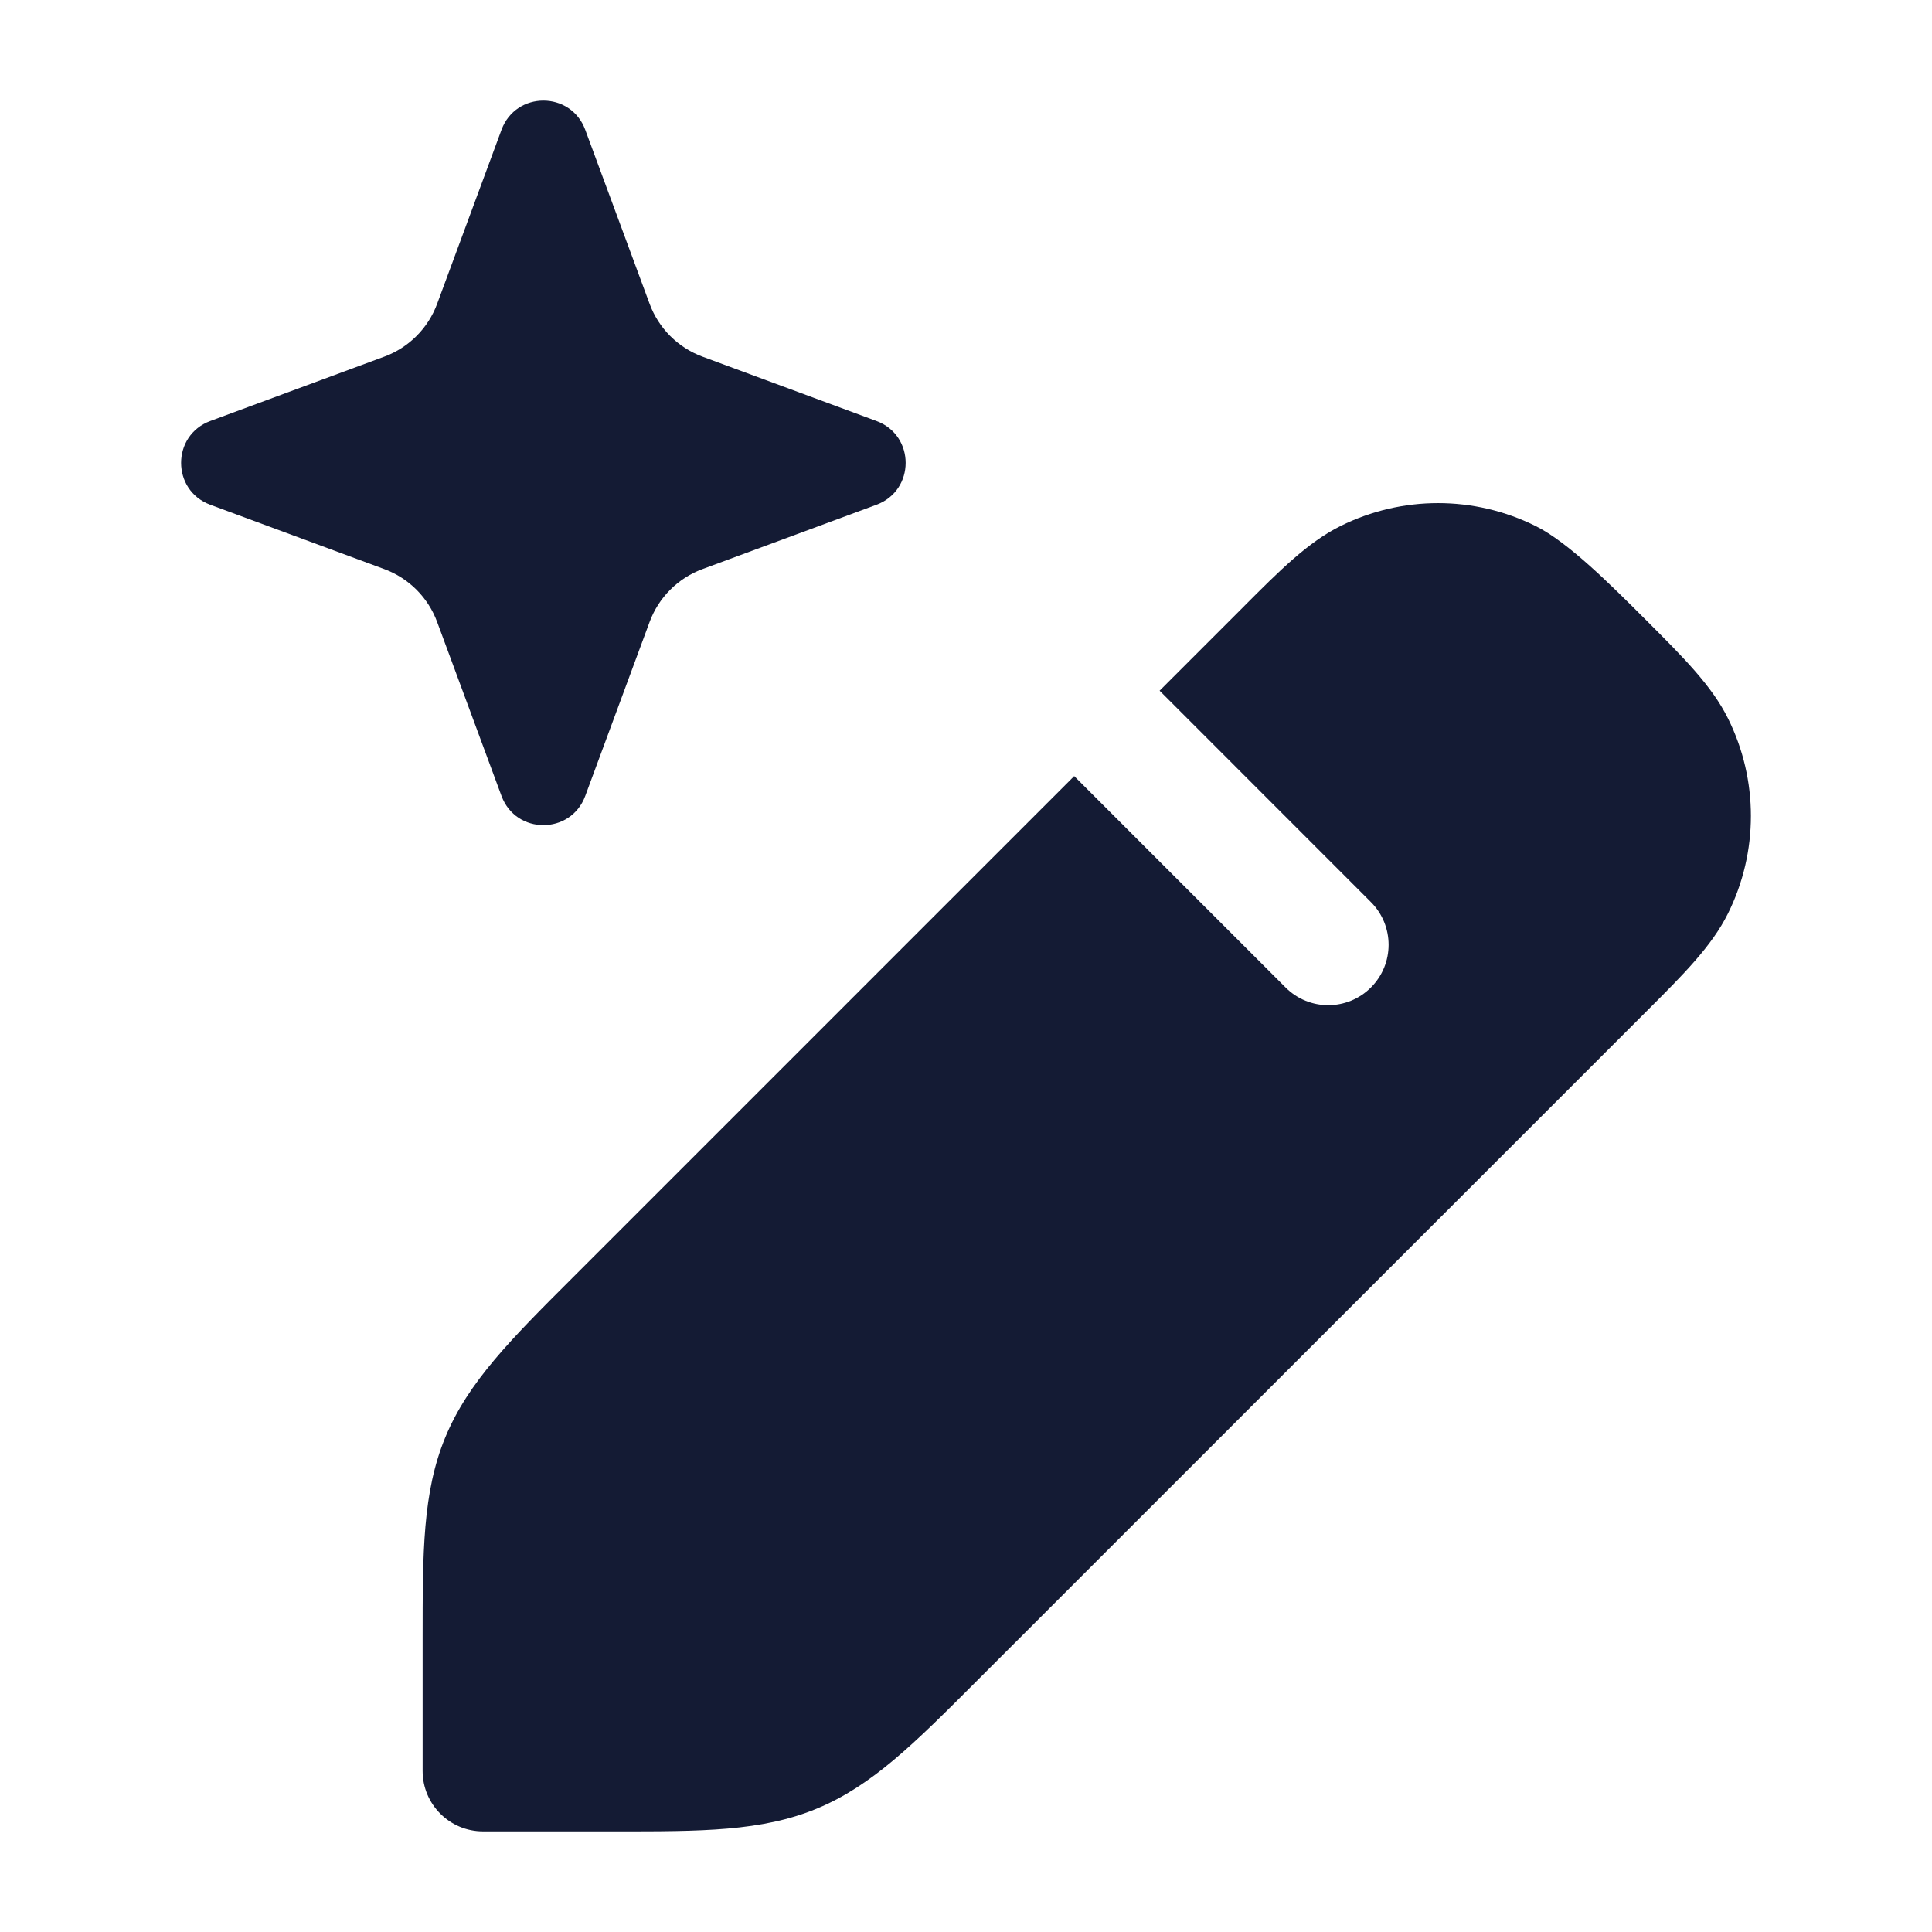<svg width="24" height="24" viewBox="0 0 24 24" fill="none" xmlns="http://www.w3.org/2000/svg">
<path d="M6.23 1.612C6.409 1.129 7.091 1.129 7.27 1.612L8.07 3.775C8.182 4.078 8.422 4.318 8.725 4.43L10.888 5.23C11.371 5.409 11.371 6.091 10.888 6.27L8.725 7.07C8.422 7.182 8.182 7.422 8.07 7.725L7.27 9.888C7.091 10.371 6.409 10.371 6.23 9.888L5.43 7.725C5.318 7.422 5.078 7.182 4.775 7.07L2.612 6.27C2.129 6.091 2.129 5.409 2.612 5.23L4.775 4.43C5.078 4.318 5.318 4.078 5.43 3.775L6.23 1.612Z" fill="#141B34"/>
<path fill-rule="evenodd" clip-rule="evenodd" d="M7.107 15.878C6.347 16.637 5.817 17.167 5.533 17.852C5.249 18.537 5.25 19.286 5.25 20.36L5.25 22C5.25 22.414 5.586 22.75 6 22.75L7.64 22.75H7.64C8.714 22.751 9.463 22.751 10.148 22.467C10.834 22.183 11.363 21.653 12.122 20.893L20.458 12.558C20.913 12.104 21.266 11.751 21.466 11.347C21.845 10.584 21.845 9.688 21.466 8.925C21.266 8.521 20.913 8.168 20.458 7.713C20.003 7.258 19.479 6.734 19.075 6.534C18.312 6.155 17.416 6.155 16.653 6.534C16.25 6.734 15.896 7.087 15.442 7.543L14.405 8.58L17.03 11.206C17.323 11.499 17.323 11.974 17.03 12.267C16.737 12.56 16.263 12.56 15.97 12.267L13.344 9.641L7.107 15.878Z" fill="#141B34"/>
</svg>
